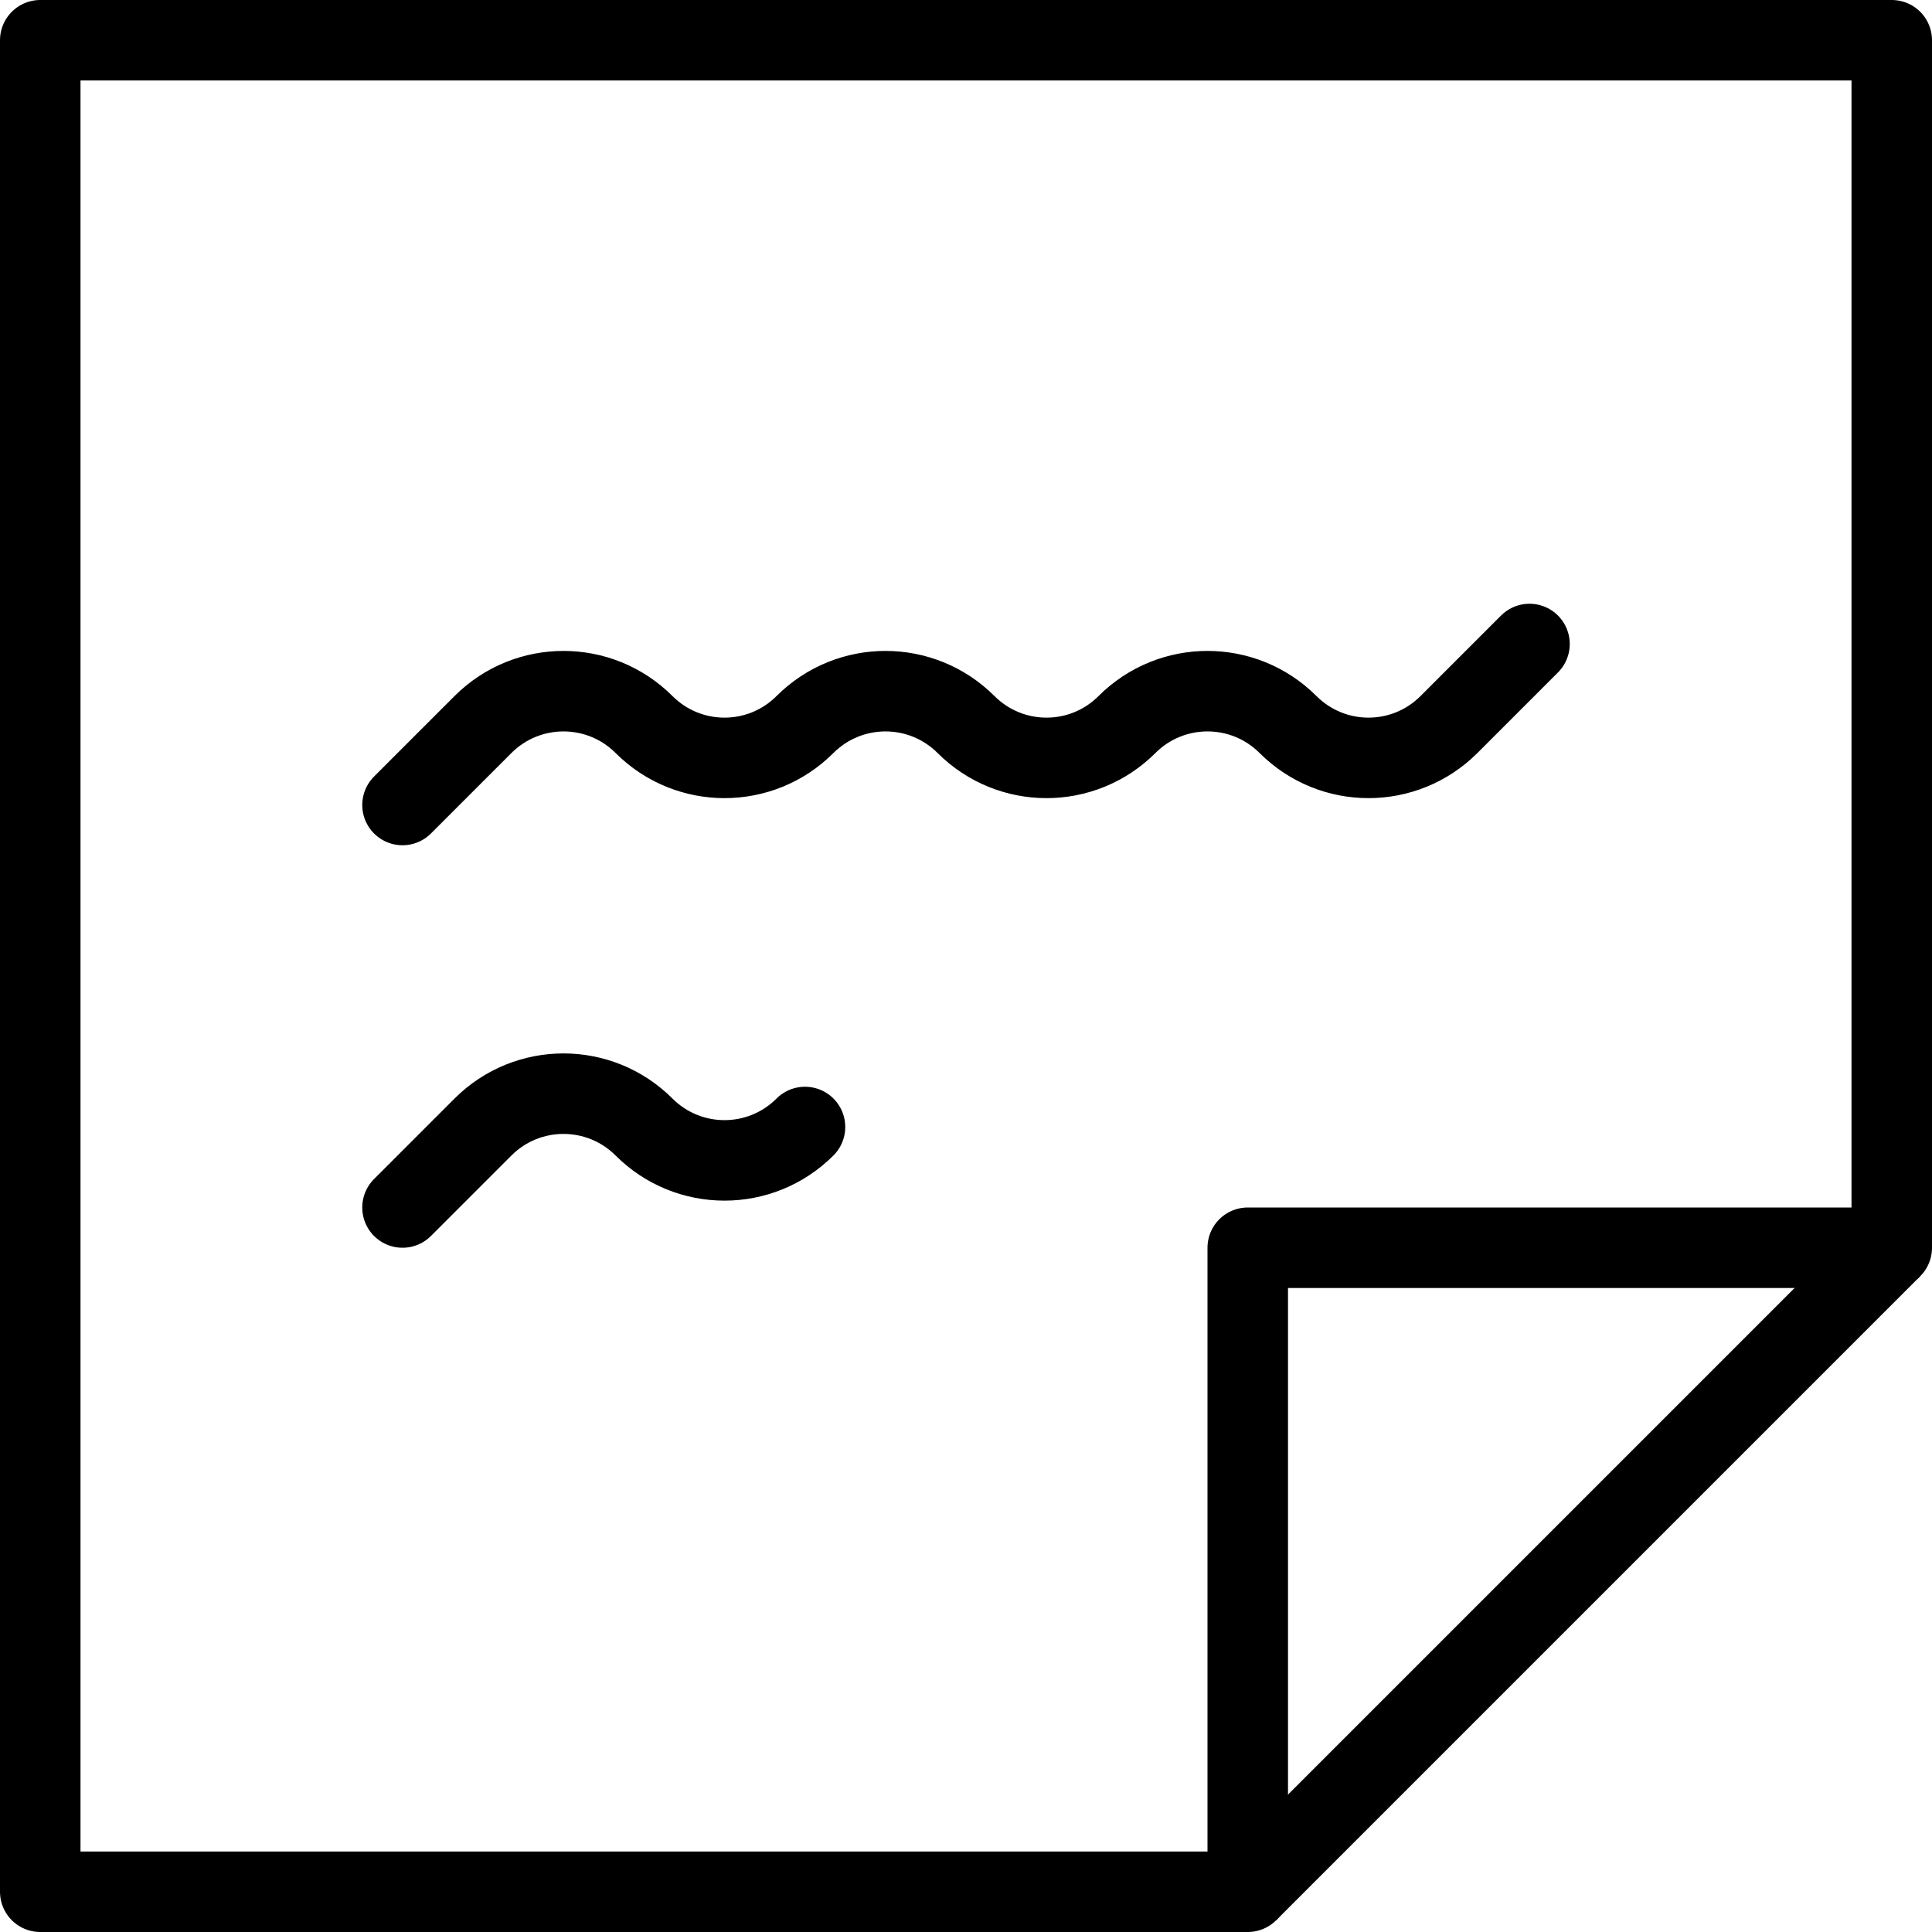 <?xml version="1.0" encoding="utf-8"?>
<!-- Generator: Adobe Illustrator 16.0.3, SVG Export Plug-In . SVG Version: 6.00 Build 0)  -->
<!DOCTYPE svg PUBLIC "-//W3C//DTD SVG 1.1//EN" "http://www.w3.org/Graphics/SVG/1.1/DTD/svg11.dtd">
<svg version="1.1" xmlns="http://www.w3.org/2000/svg" xmlns:xlink="http://www.w3.org/1999/xlink" x="0px" y="0px" width="24px"
	 height="24px" viewBox="0 0 24 24" enable-background="new 0 0 24 24" xml:space="preserve">
<g id="Outline_Icons_1_">
	<g id="Outline_Icons">
	</g>
	<g id="New_icons_1_">
		<g>
			<g>
				<polygon fill="none" stroke="#000000" stroke-linejoin="round" stroke-miterlimit="10" points="15.5,15.5 15.5,23.5 0.5,23.5 
					0.5,0.5 23.5,0.5 23.5,15.5 				"/>
				<line fill="none" stroke="#000000" stroke-linejoin="round" stroke-miterlimit="10" x1="23.5" y1="15.5" x2="15.5" y2="23.5"/>
			</g>
			<path fill="none" stroke="#000000" stroke-linecap="round" stroke-linejoin="round" stroke-miterlimit="10" d="M5,10l1-1
				c0.553-0.552,1.447-0.552,2,0c0.553,0.553,1.447,0.553,2,0c0.553-0.552,1.447-0.552,2,0c0.553,0.553,1.447,0.553,2,0
				c0.553-0.552,1.447-0.552,2,0c0.553,0.553,1.447,0.553,2,0l1-1"/>
			<path fill="none" stroke="#000000" stroke-linecap="round" stroke-linejoin="round" stroke-miterlimit="10" d="M5,15l1-1
				c0.553-0.552,1.447-0.552,2,0c0.553,0.553,1.447,0.553,2,0"/>
		</g>
	</g>
</g>
<g id="Invisible_Shape">
	<rect fill="none" width="24" height="24"/>
</g>
</svg>
